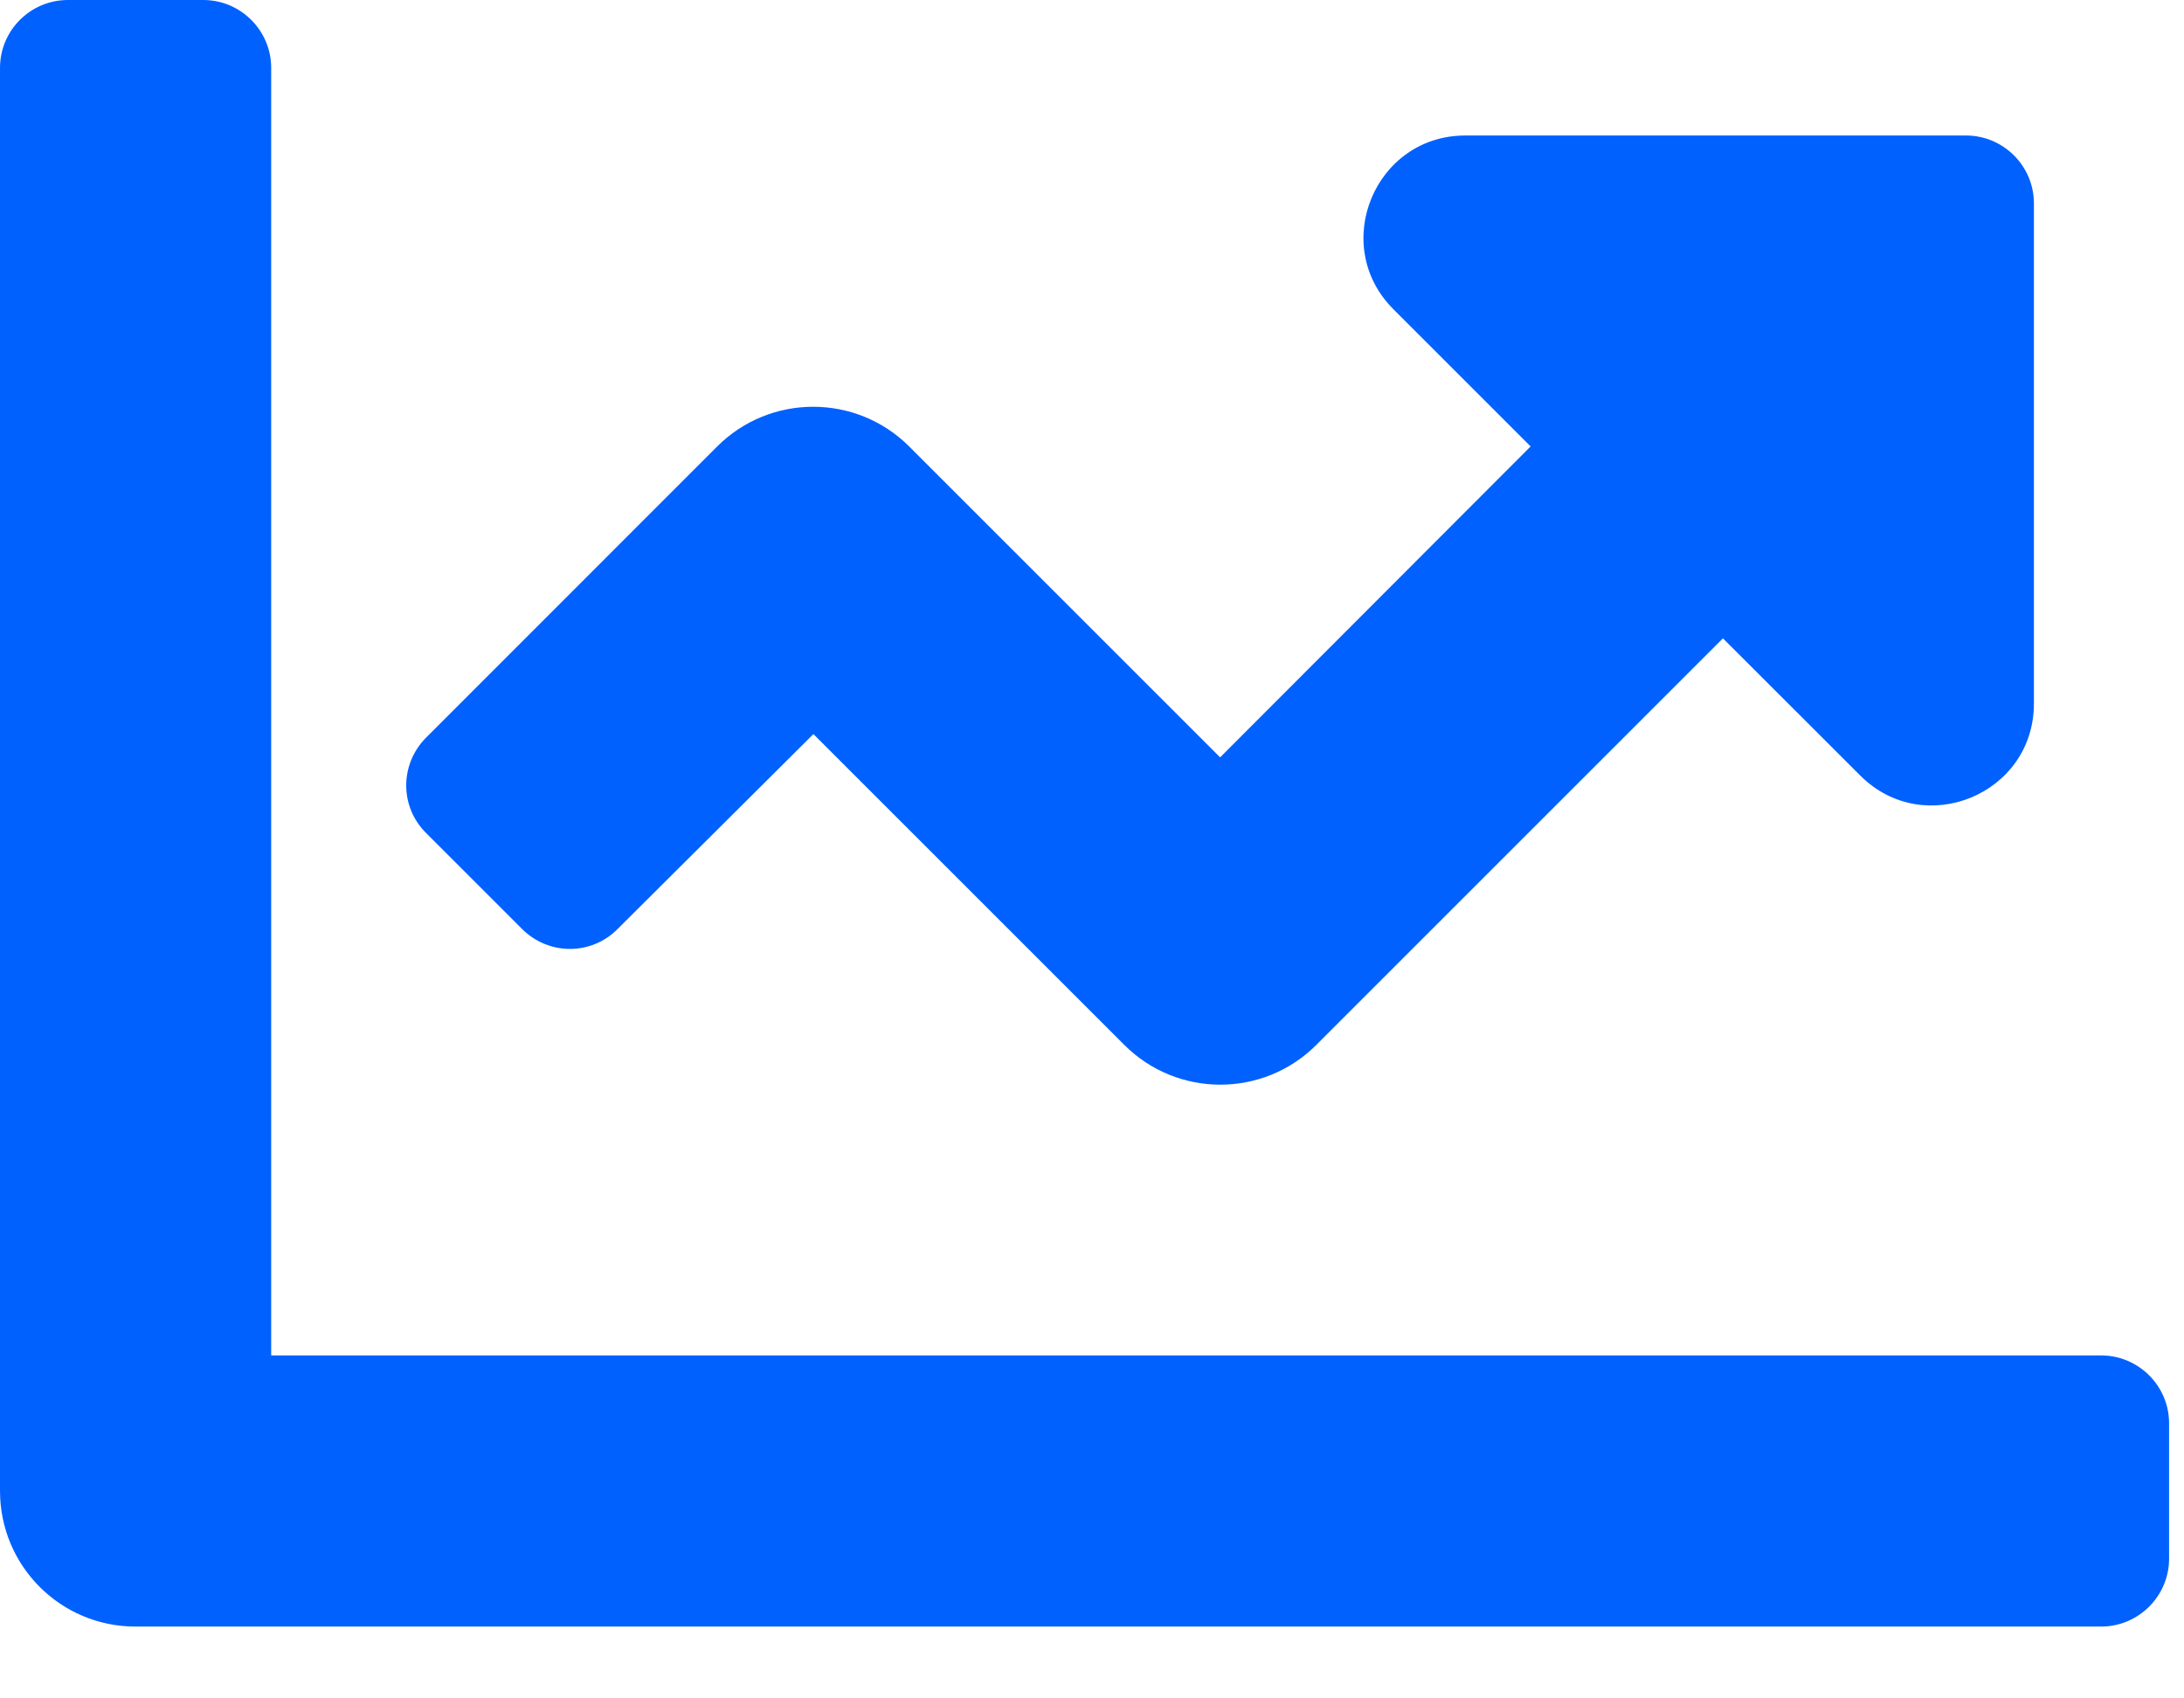 <?xml version="1.0" encoding="utf-8"?>
<svg xmlns="http://www.w3.org/2000/svg" fill="none" height="100%" overflow="visible" preserveAspectRatio="none" style="display: block;" viewBox="0 0 18 14" width="100%">
<g id="Group 1437252729">
<path d="M17.318 11.173H2.235V0.559C2.235 0.251 1.983 7.10275e-05 1.676 7.10275e-05H0.559C0.251 7.10275e-05 4.35524e-05 0.251 4.35524e-05 0.559V12.29C4.35524e-05 12.908 0.499 13.408 1.117 13.408H17.318C17.625 13.408 17.877 13.156 17.877 12.849V11.732C17.877 11.424 17.625 11.173 17.318 11.173ZM16.201 1.117H12.077C11.33 1.117 10.957 2.022 11.484 2.549L12.615 3.68L10.056 6.243L7.493 3.68C7.056 3.244 6.348 3.244 5.911 3.68L3.513 6.079C3.293 6.299 3.293 6.651 3.513 6.868L4.302 7.657C4.522 7.877 4.874 7.877 5.091 7.657L6.704 6.051L9.267 8.614C9.703 9.05 10.412 9.05 10.848 8.614L14.2 5.262L15.332 6.393C15.859 6.92 16.763 6.547 16.763 5.8V1.676C16.763 1.369 16.512 1.117 16.204 1.117H16.201Z" fill="#0061FF" id="Vector"/>
</g>
</svg>